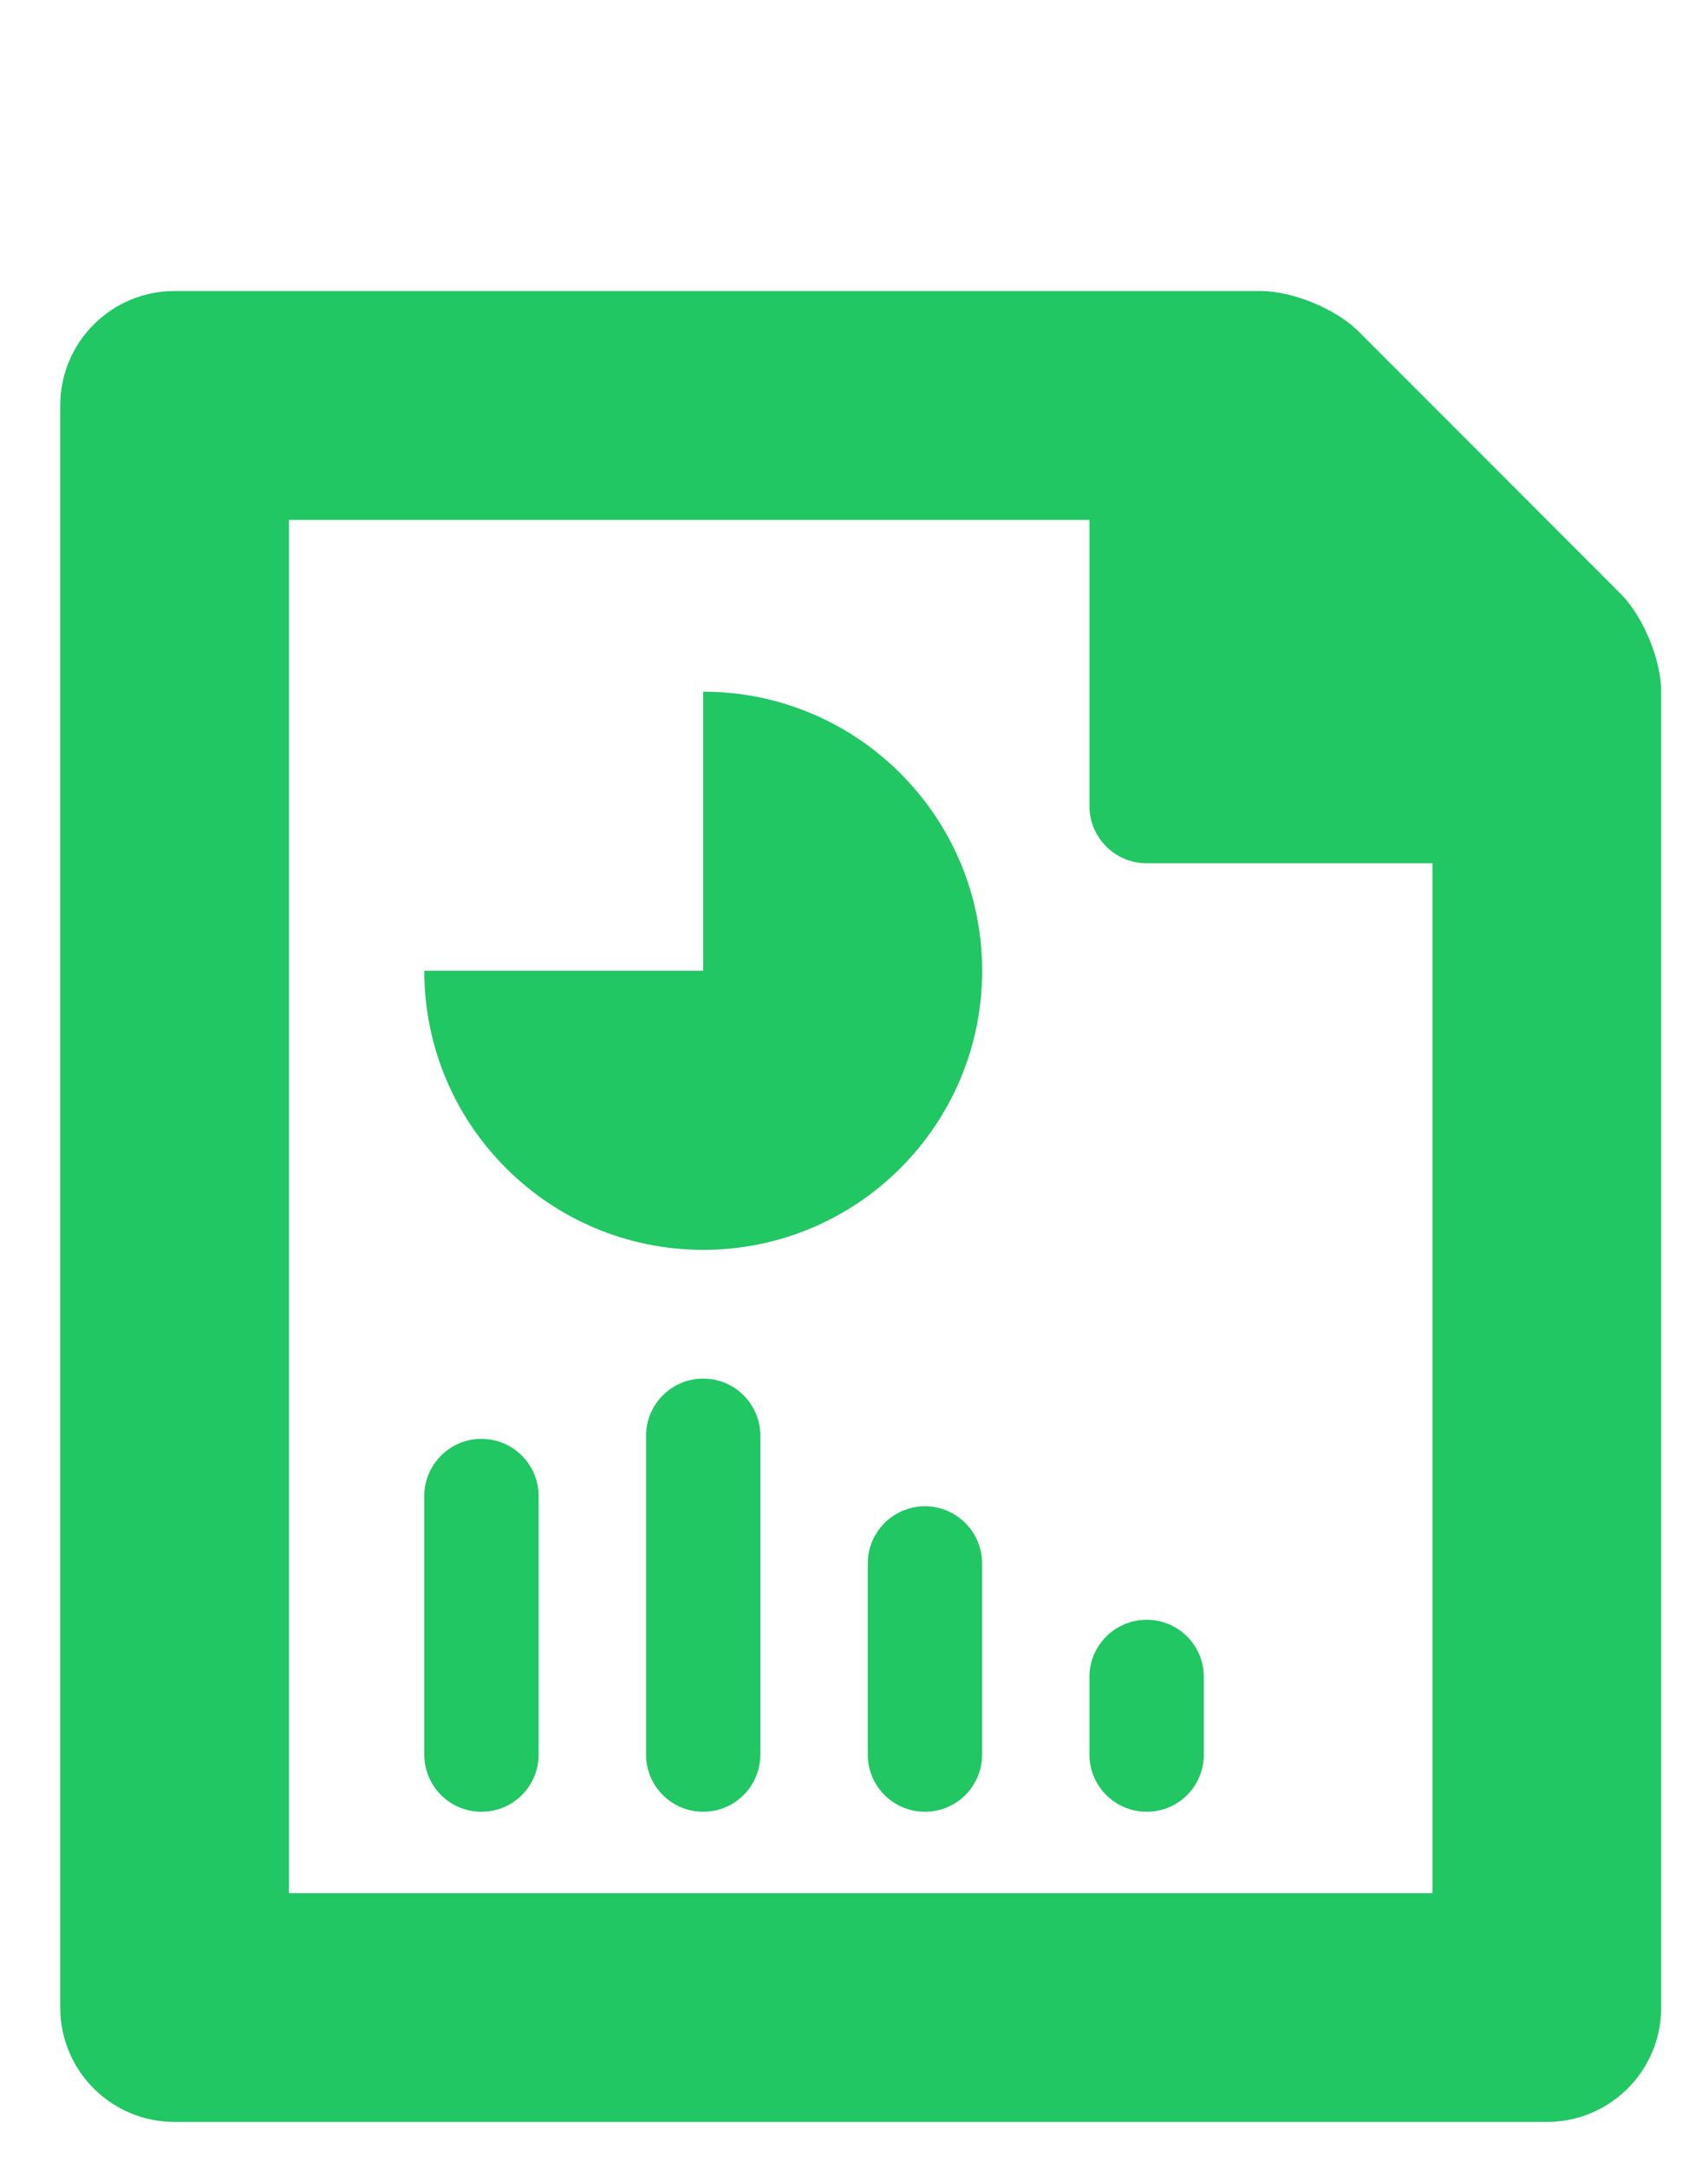 <?xml version="1.0" encoding="utf-8"?>
<!-- Generator: Adobe Illustrator 15.0.2, SVG Export Plug-In . SVG Version: 6.00 Build 0)  -->
<!DOCTYPE svg PUBLIC "-//W3C//DTD SVG 1.1//EN" "http://www.w3.org/Graphics/SVG/1.1/DTD/svg11.dtd">
<svg version="1.1" id="Layer_1" xmlns="http://www.w3.org/2000/svg" xmlns:xlink="http://www.w3.org/1999/xlink" x="0px" y="0px"
	 width="28.378px" height="35.99px" viewBox="0 0 28.378 35.99" enable-background="new 0 0 28.378 35.99" xml:space="preserve">
<rect y="0.001" fill="none" width="28.378" height="35.989"/>
<g>
	<path fill="#20C763" d="M20.951,4.832H2.901c-1.051,0-1.9,0.85-1.9,1.899v26.601c0,1.049,0.85,1.898,1.9,1.898h22.799
		c1.051,0,1.9-0.85,1.9-1.898V11.481c0-0.524-0.301-1.25-0.672-1.621l-4.355-4.356C22.203,5.132,21.476,4.832,20.951,4.832z
		 M4.801,31.432v-22.8h13.3v4.75c0,0.525,0.426,0.95,0.949,0.95h4.75v17.1H4.801z"/>
	<path fill="#20C763" d="M8.949,29.131V24.84c0-0.525-0.425-0.951-0.95-0.951l0,0c-0.524,0-0.95,0.426-0.95,0.951v4.291
		c0,0.525,0.426,0.949,0.95,0.949l0,0C8.524,30.08,8.949,29.656,8.949,29.131z"/>
	<path fill="#20C763" d="M20.001,29.131v-1.289c0-0.525-0.424-0.949-0.949-0.949l0,0c-0.525,0-0.951,0.424-0.951,0.949v1.289
		c0,0.525,0.426,0.949,0.951,0.949l0,0C19.578,30.08,20.001,29.656,20.001,29.131z"/>
	<path fill="#20C763" d="M12.633,29.131v-5.293c0-0.525-0.425-0.949-0.95-0.949l0,0c-0.524,0-0.949,0.424-0.949,0.949v5.293
		c0,0.525,0.425,0.949,0.949,0.949l0,0C12.208,30.08,12.633,29.656,12.633,29.131z"/>
	<path fill="#20C763" d="M16.317,29.131v-3.172c0-0.525-0.425-0.951-0.949-0.951l0,0c-0.525,0-0.95,0.426-0.95,0.951v3.172
		c0,0.525,0.425,0.949,0.95,0.949l0,0C15.893,30.08,16.317,29.656,16.317,29.131z"/>
	<g>
		<path fill="#20C763" d="M7.049,16.117L7.049,16.117c0,2.559,2.075,4.634,4.636,4.634c2.558,0,4.633-2.075,4.633-4.634
			c0-2.558-2.075-4.633-4.633-4.633c-0.001,0-0.001,0-0.002,0v4.633H7.049z"/>
	</g>
</g>
</svg>

